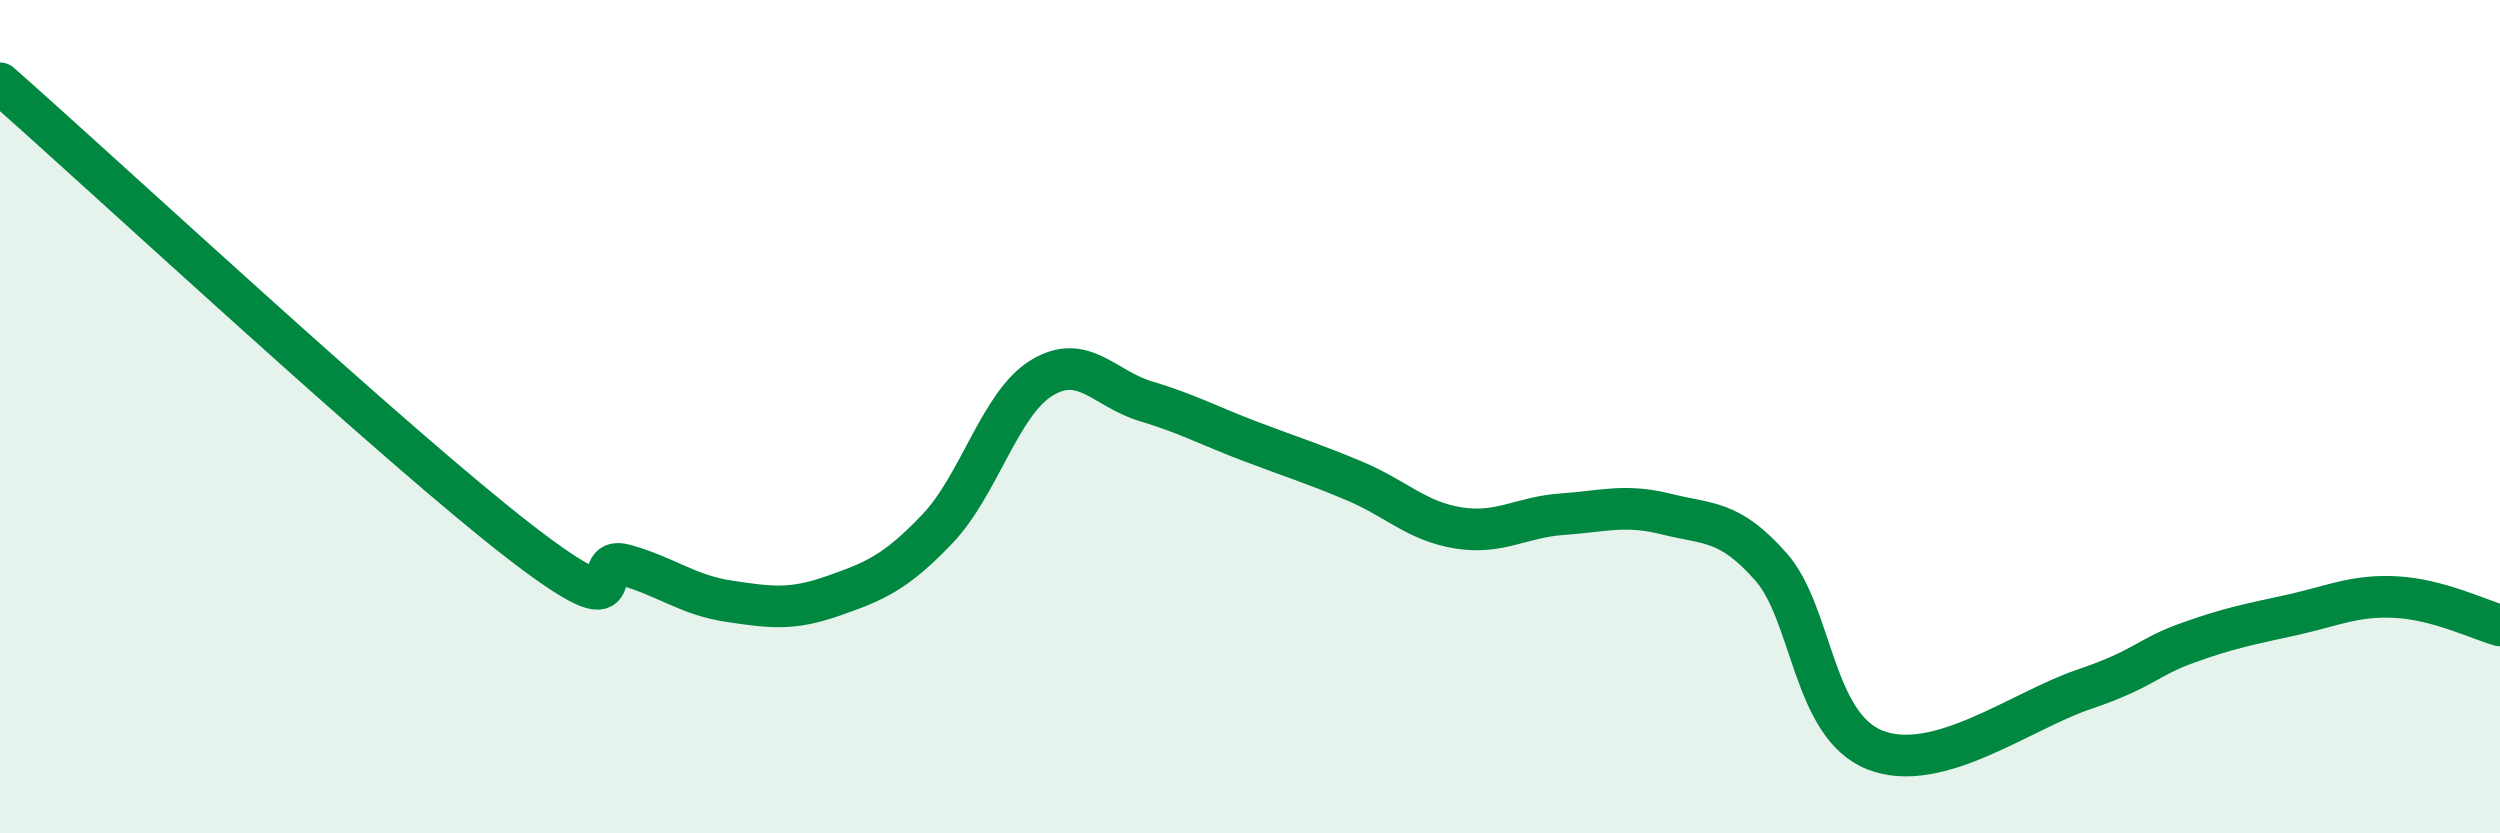 
    <svg width="60" height="20" viewBox="0 0 60 20" xmlns="http://www.w3.org/2000/svg">
      <path
        d="M 0,2 C 2.5,4.2 9.5,10.71 12.5,13.02 C 15.5,15.33 14,13.28 15,13.56 C 16,13.84 16.5,14.28 17.5,14.43 C 18.5,14.58 19,14.65 20,14.3 C 21,13.95 21.5,13.74 22.5,12.69 C 23.5,11.64 24,9.68 25,9.07 C 26,8.46 26.5,9.33 27.5,9.63 C 28.5,9.93 29,10.21 30,10.59 C 31,10.97 31.5,11.12 32.5,11.54 C 33.5,11.96 34,12.51 35,12.67 C 36,12.83 36.5,12.41 37.5,12.34 C 38.5,12.27 39,12.09 40,12.34 C 41,12.59 41.5,12.47 42.5,13.6 C 43.5,14.73 43.5,17.41 45,18 C 46.5,18.59 48.5,17.06 50,16.55 C 51.5,16.04 51.5,15.79 52.5,15.43 C 53.5,15.07 54,14.98 55,14.76 C 56,14.54 56.5,14.28 57.5,14.33 C 58.5,14.38 59.5,14.87 60,15.01L60 20L0 20Z"
        fill="#008740"
        opacity="0.1"
        stroke-linecap="round"
        stroke-linejoin="round"
      />
      <path
        d="M 0,2 C 2.5,4.2 9.5,10.71 12.5,13.02 C 15.5,15.33 14,13.28 15,13.56 C 16,13.84 16.5,14.28 17.5,14.43 C 18.5,14.58 19,14.65 20,14.3 C 21,13.95 21.5,13.74 22.5,12.69 C 23.5,11.64 24,9.68 25,9.07 C 26,8.46 26.5,9.33 27.5,9.63 C 28.5,9.93 29,10.21 30,10.59 C 31,10.97 31.5,11.12 32.5,11.54 C 33.5,11.96 34,12.51 35,12.67 C 36,12.83 36.5,12.41 37.5,12.34 C 38.5,12.27 39,12.09 40,12.34 C 41,12.59 41.5,12.47 42.5,13.6 C 43.5,14.73 43.5,17.41 45,18 C 46.5,18.59 48.5,17.06 50,16.55 C 51.5,16.04 51.5,15.79 52.5,15.43 C 53.5,15.07 54,14.98 55,14.76 C 56,14.54 56.5,14.28 57.5,14.33 C 58.5,14.38 59.5,14.87 60,15.01"
        stroke="#008740"
        stroke-width="1"
        fill="none"
        stroke-linecap="round"
        stroke-linejoin="round"
      />
    </svg>
  